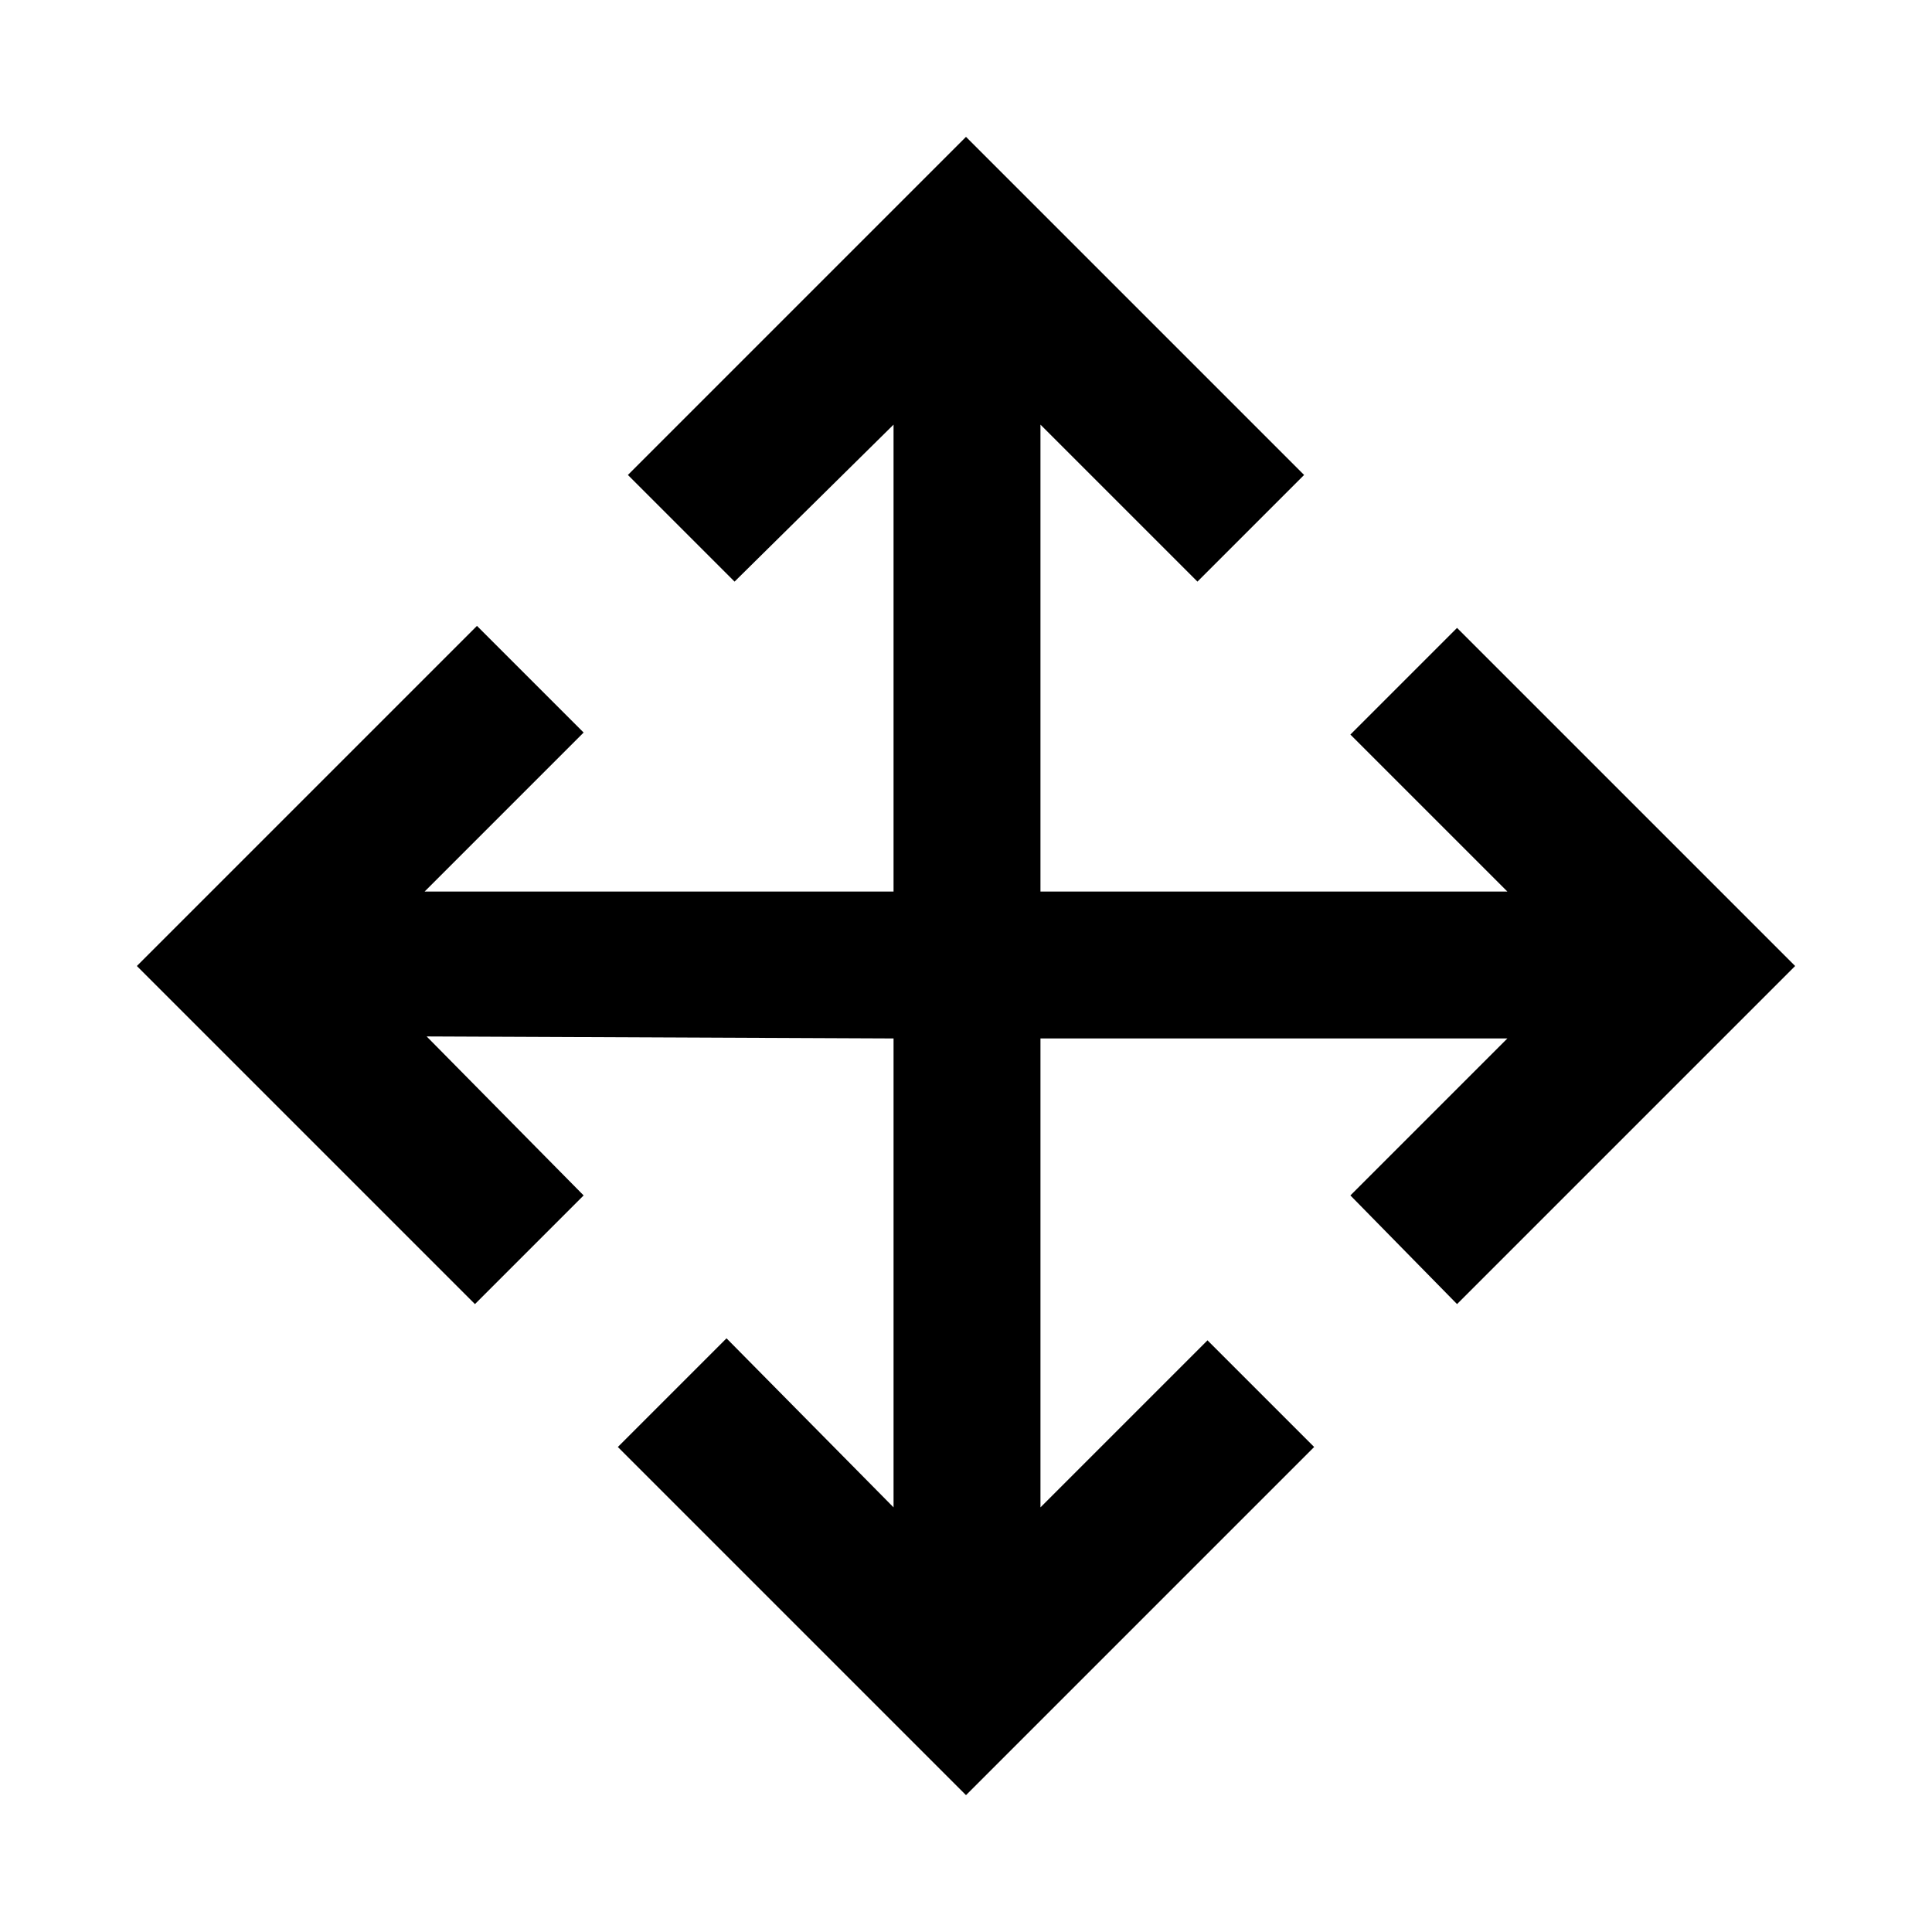 <svg xmlns="http://www.w3.org/2000/svg" height="48" viewBox="0 -960 960 960" width="48"><path d="M480-68 307-241l54-54 83 84v-233l-232-1 78 79-54 54L68-480l169-169 53 53-79 79h233v-232l-79 78-53-53 168-168 168 168-53 53-78-78v232h232l-78-78 53-53 168 168-168 168-53-54 78-78H517v233l83-83 53 53L480-68Z"/></svg>